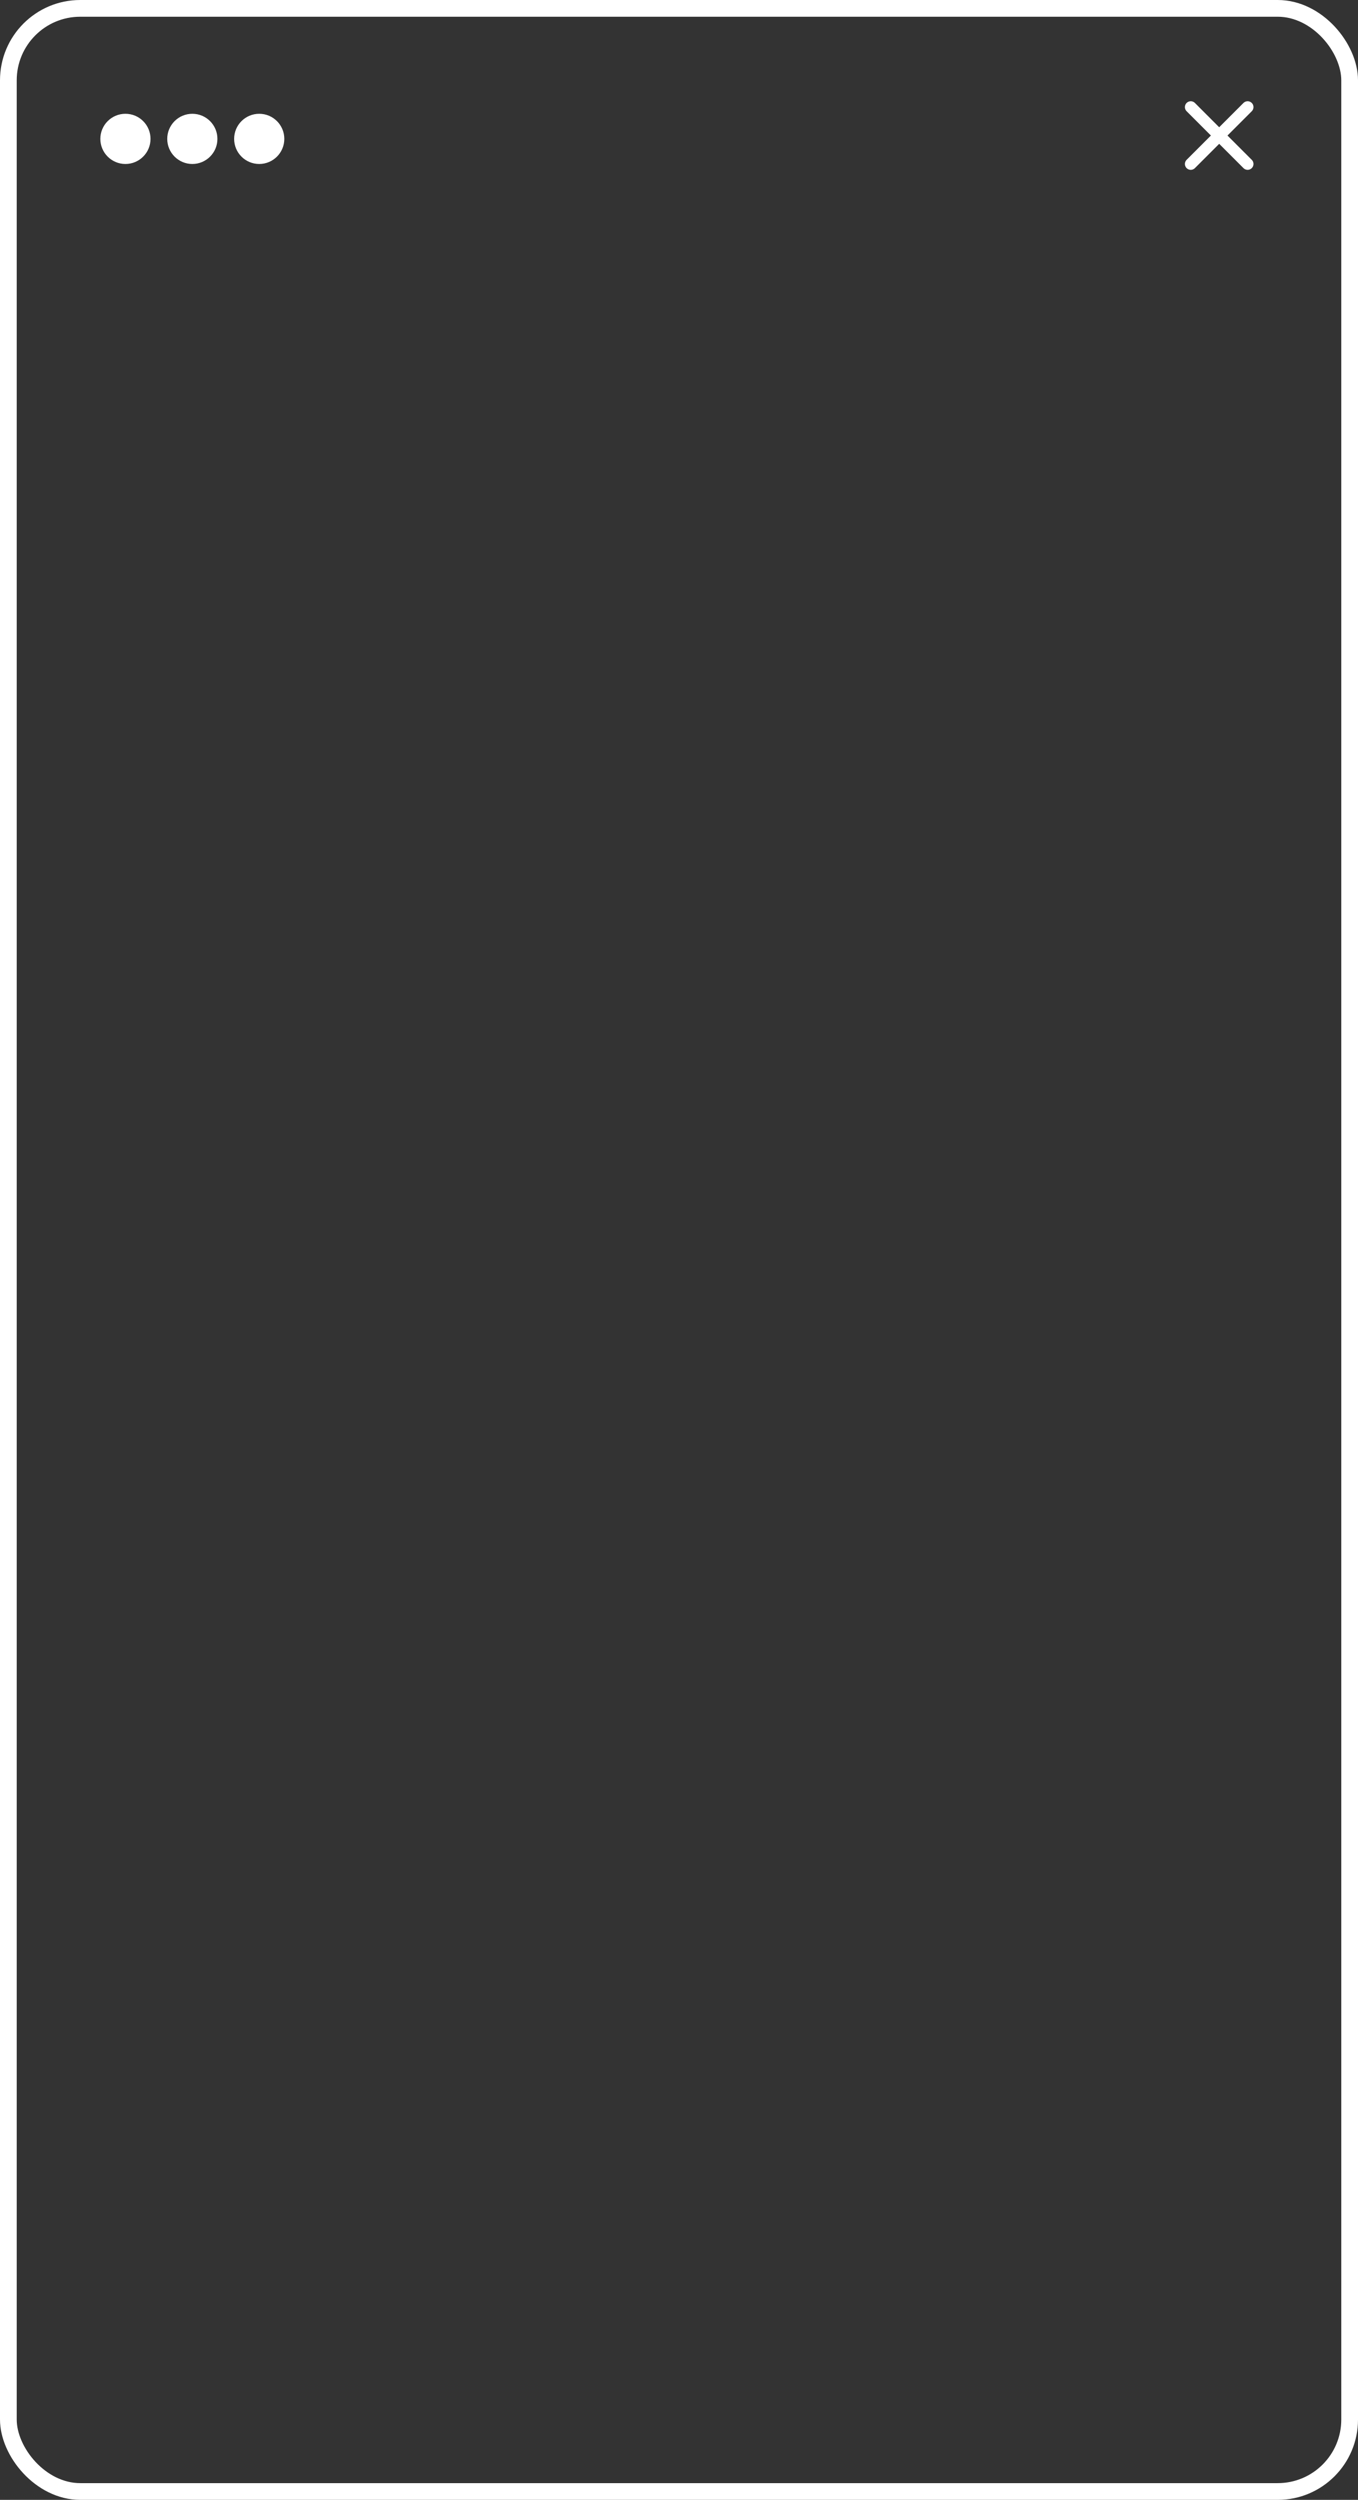 <?xml version="1.0" encoding="UTF-8"?> <svg xmlns="http://www.w3.org/2000/svg" width="812" height="1494" viewBox="0 0 812 1494" fill="none"><rect x="0" y="0" width="812" height="1494" fill="#333333" stroke="none"/> <rect x="5" y="5" width="802" height="1484" rx="43" stroke="white" stroke-width="10"></rect> <circle cx="75" cy="83" r="15" fill="white"></circle> <circle cx="115" cy="83" r="15" fill="white"></circle> <circle cx="155" cy="83" r="15" fill="white"></circle> <path d="M712 64L746 98" stroke="white" stroke-width="7" stroke-linecap="round"></path> <path d="M746 64L712 98" stroke="white" stroke-width="7" stroke-linecap="round"></path> </svg> 